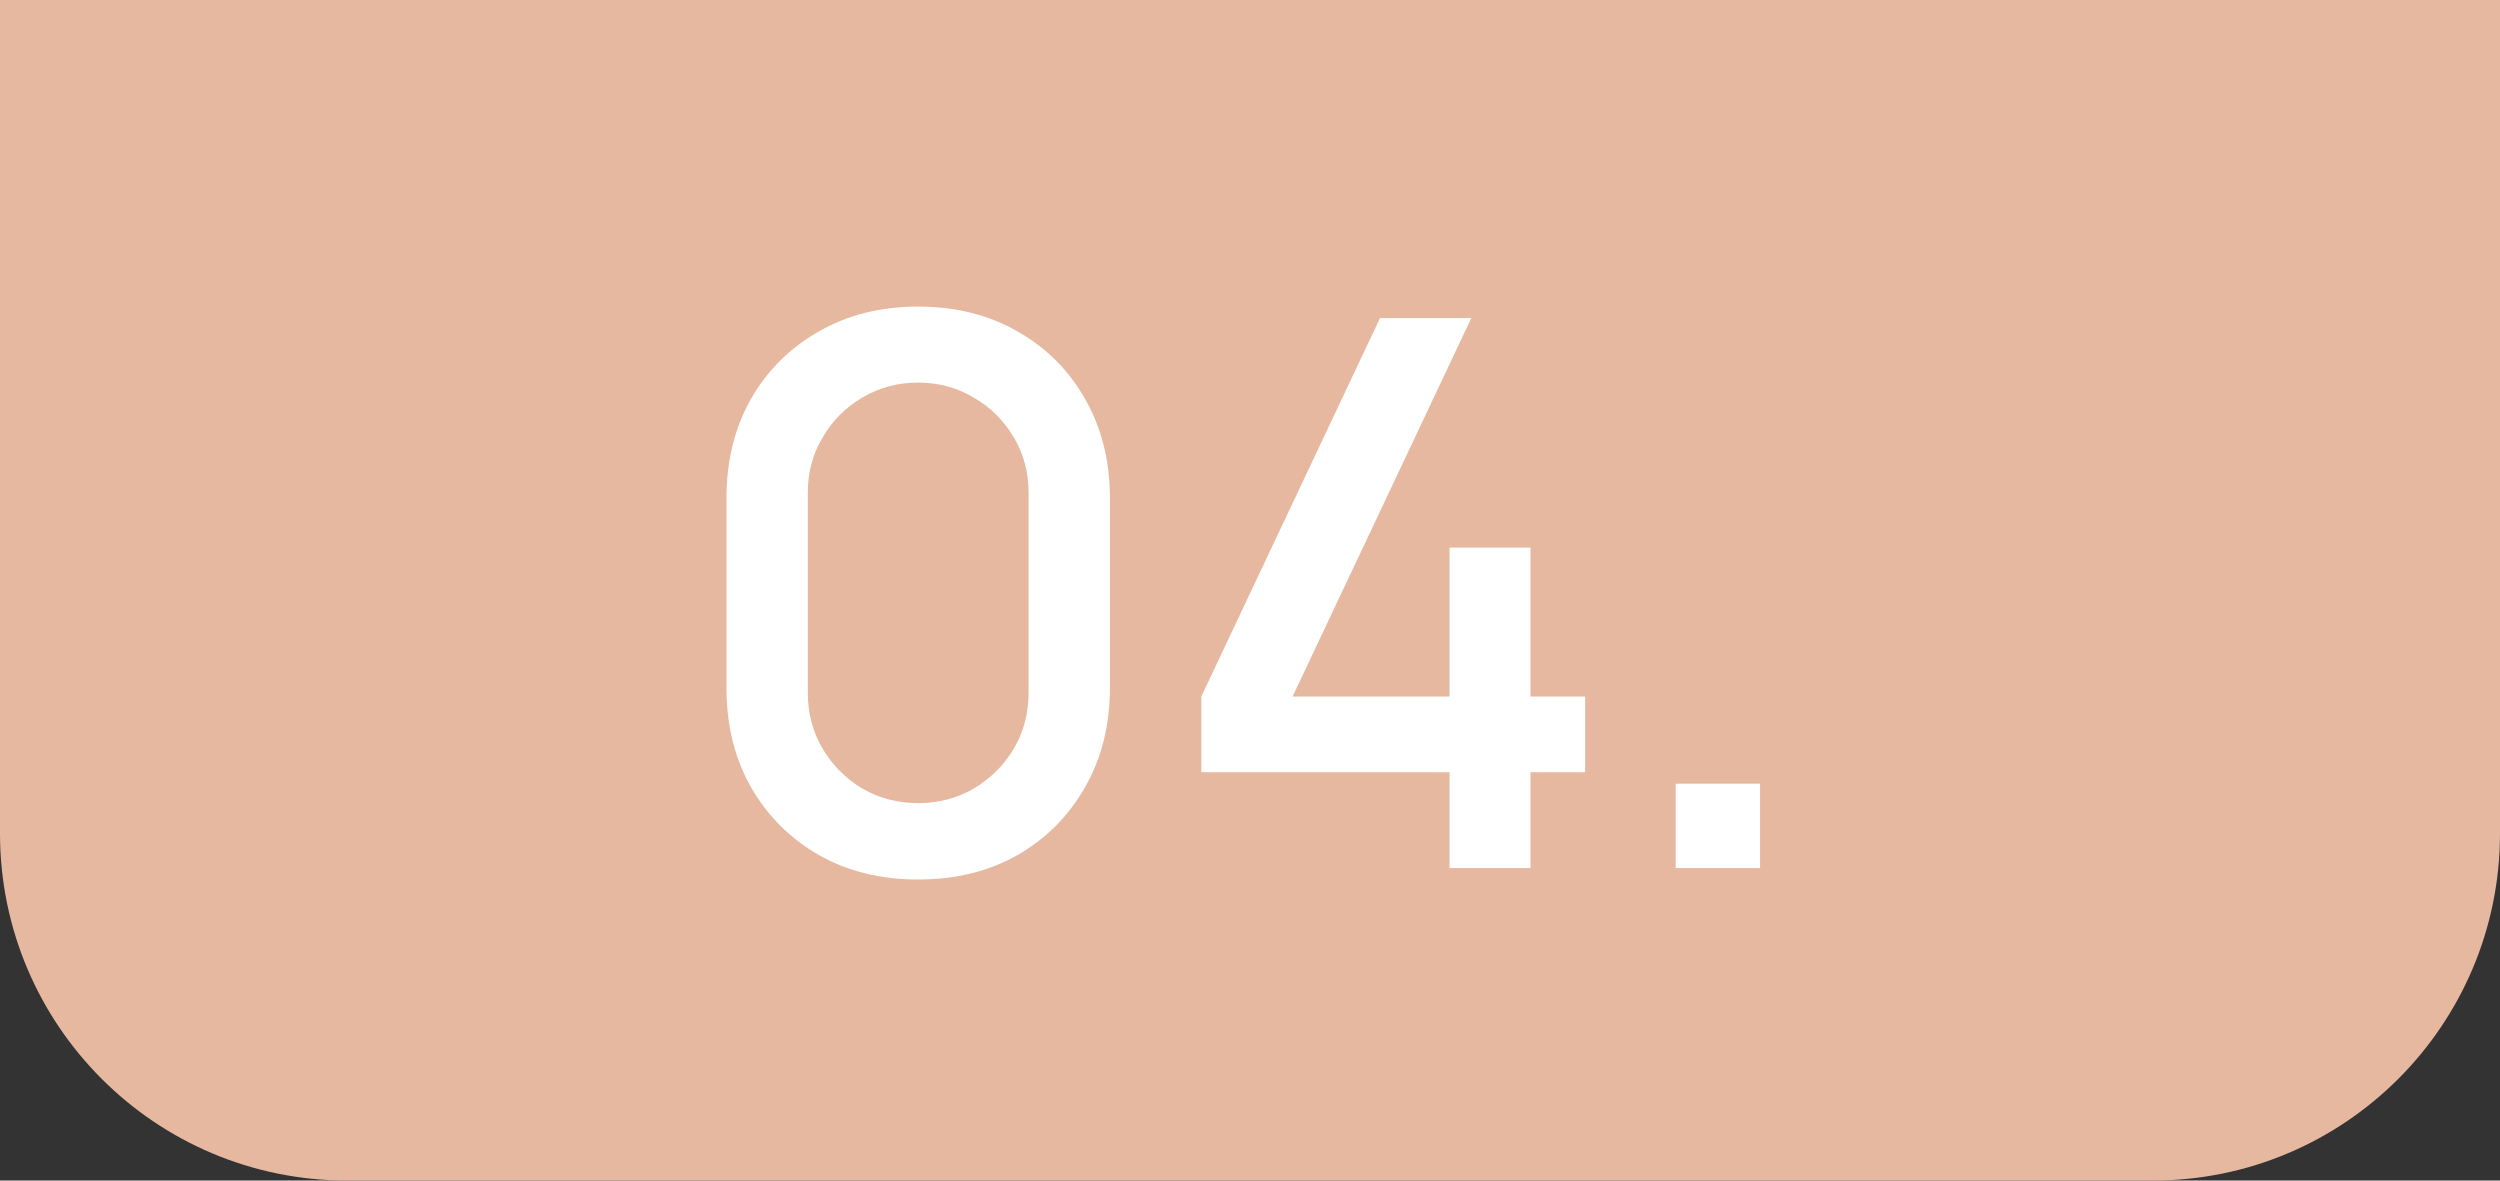 <?xml version="1.0" encoding="UTF-8"?> <svg xmlns="http://www.w3.org/2000/svg" width="72" height="34" viewBox="0 0 72 34" fill="none"><rect x="0" y="0" width="72" height="34" fill="#333333" stroke="none"/><path d="M0 0H72V24C72 29.523 67.523 34 62 34H10C4.477 34 0 29.523 0 24V0Z" fill="#E6B8A0"></path><path d="M26.444 25.33C25.366 25.33 24.413 25.095 23.584 24.626C22.755 24.149 22.102 23.497 21.626 22.668C21.157 21.839 20.922 20.886 20.922 19.808V14.352C20.922 13.274 21.157 12.321 21.626 11.492C22.102 10.663 22.755 10.014 23.584 9.545C24.413 9.068 25.366 8.83 26.444 8.83C27.522 8.83 28.475 9.068 29.304 9.545C30.133 10.014 30.782 10.663 31.251 11.492C31.727 12.321 31.966 13.274 31.966 14.352V19.808C31.966 20.886 31.727 21.839 31.251 22.668C30.782 23.497 30.133 24.149 29.304 24.626C28.475 25.095 27.522 25.33 26.444 25.33ZM26.444 23.13C27.03 23.13 27.562 22.991 28.039 22.712C28.523 22.426 28.908 22.045 29.194 21.568C29.48 21.084 29.623 20.545 29.623 19.951V14.187C29.623 13.6 29.48 13.069 29.194 12.592C28.908 12.108 28.523 11.727 28.039 11.448C27.562 11.162 27.03 11.019 26.444 11.019C25.857 11.019 25.322 11.162 24.838 11.448C24.361 11.727 23.98 12.108 23.694 12.592C23.408 13.069 23.265 13.6 23.265 14.187V19.951C23.265 20.545 23.408 21.084 23.694 21.568C23.98 22.045 24.361 22.426 24.838 22.712C25.322 22.991 25.857 23.13 26.444 23.13ZM41.747 25V22.239H34.597V20.061L39.745 9.16H42.374L37.226 20.061H41.747V15.771H44.079V20.061H45.652V22.239H44.079V25H41.747ZM48.259 25V22.569H50.69V25H48.259Z" fill="white"></path></svg> 